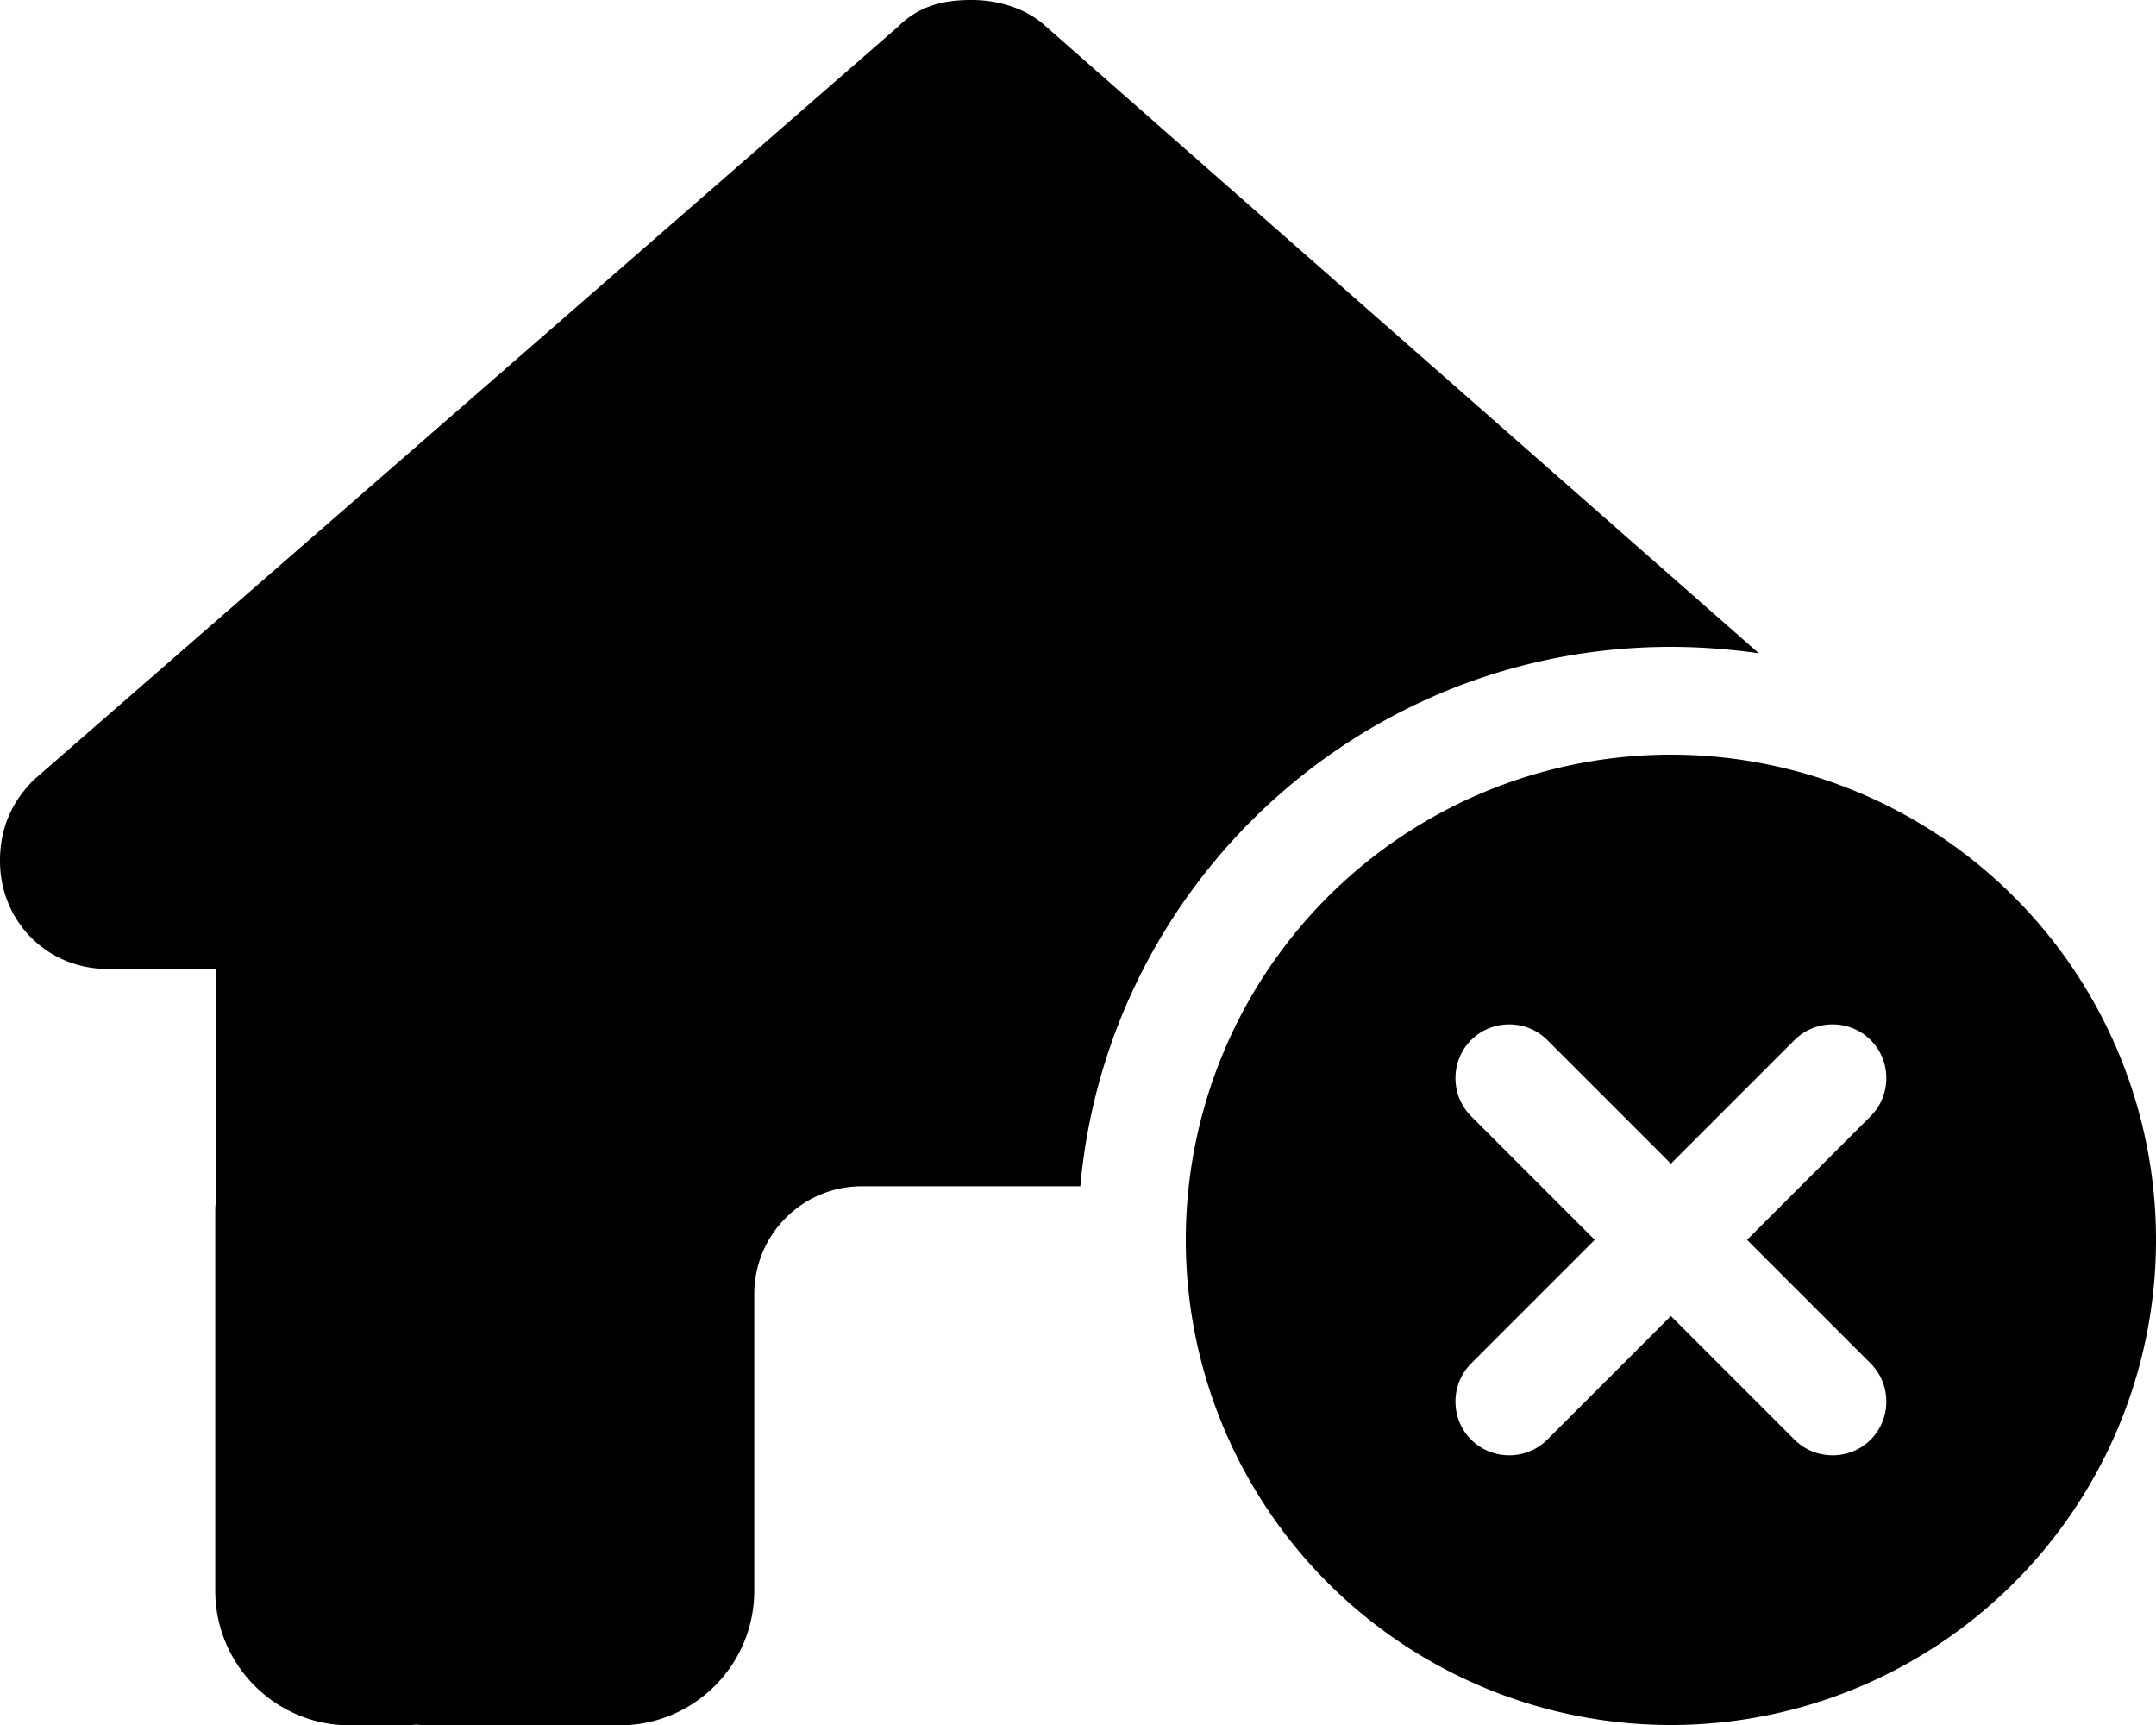 <svg xmlns="http://www.w3.org/2000/svg" viewBox="0 0 640 512"><!--! Font Awesome Free 6.7.2 by @fontawesome - https://fontawesome.com License - https://fontawesome.com/license/free (Icons: CC BY 4.0, Fonts: SIL OFL 1.1, Code: MIT License) Copyright 2024 Fonticons, Inc.--><path d="M320.7 352c8.1-89.7 83.5-160 175.3-160 8.9 0 17.6.7 26.1 1.9L309.5 7c-6-5-14-7-21-7s-15 1-22 8L10 231.5c-7 7-10 15-10 24 0 18 14 32.1 32 32.1h32v69.7c-.1.9-.1 1.8-.1 2.8v112c0 22.1 17.9 40 40 40h16c1.2 0 2.4-.1 3.6-.2 1.5.1 3 .2 4.5.2h55.9c22.1 0 40-17.9 40-40v-88c0-17.7 14.3-32 32-32h64.7zM496 512a144 144 0 1 0 0-288 144 144 0 1 0 0 288m59.3-180.7L518.6 368l36.7 36.7c6.2 6.2 6.2 16.4 0 22.6s-16.4 6.2-22.6 0L496 390.6l-36.7 36.7c-6.2 6.2-16.4 6.2-22.6 0s-6.2-16.4 0-22.6l36.7-36.7-36.7-36.7c-6.2-6.2-6.2-16.4 0-22.6s16.4-6.2 22.6 0l36.7 36.7 36.7-36.7c6.2-6.2 16.4-6.2 22.6 0s6.2 16.4 0 22.6"/></svg>